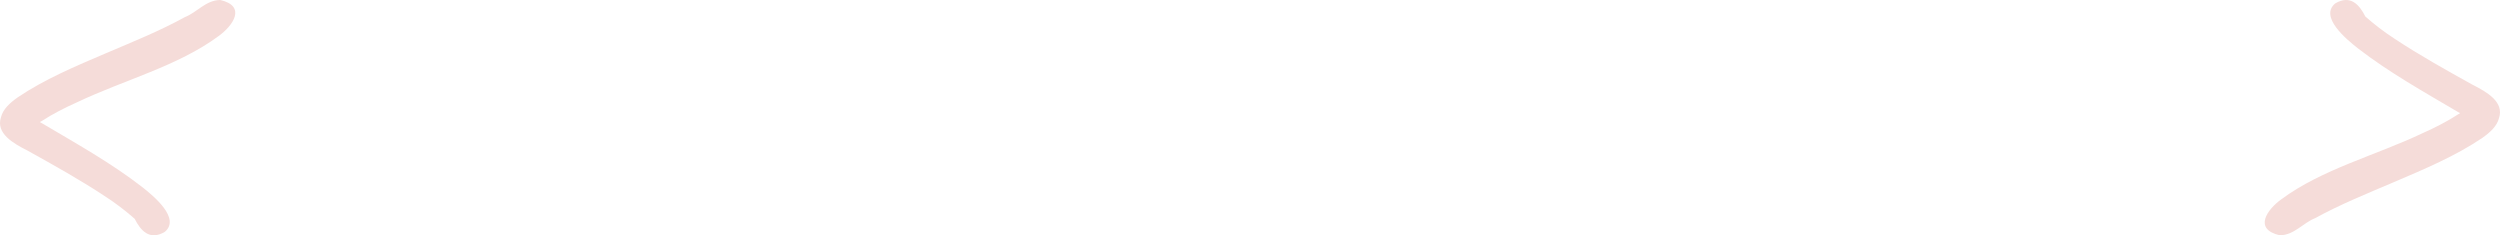 <?xml version="1.0" encoding="UTF-8"?> <svg xmlns="http://www.w3.org/2000/svg" width="85" height="8" viewBox="0 0 85 8" fill="none"><path d="M77.51 8C76.609 7.79 77.08 7.126 77.565 6.776C78.951 5.75 80.781 5.283 82.375 4.525C82.791 4.339 83.207 4.129 83.581 3.884C83.65 3.861 83.65 3.837 83.581 3.814C82.417 3.126 81.225 2.462 80.171 1.645C79.769 1.331 78.854 0.573 79.395 0.118C79.922 -0.197 80.227 0.176 80.421 0.561C80.726 0.829 81.058 1.086 81.419 1.319C82.264 1.879 83.165 2.38 84.066 2.881C84.551 3.126 85.147 3.464 84.967 4.012C84.898 4.292 84.662 4.502 84.399 4.689C83.484 5.307 82.43 5.75 81.391 6.193C80.49 6.577 79.561 6.951 78.716 7.417C78.3 7.58 78.009 7.988 77.524 8H77.51Z" fill="#F5DCD9"></path><path d="M7.49 1.21487e-07C8.391 0.21 7.92 0.874 7.435 1.224C6.049 2.25 4.219 2.717 2.625 3.475C2.209 3.661 1.793 3.871 1.419 4.116C1.35 4.139 1.35 4.163 1.419 4.186C2.583 4.874 3.775 5.538 4.829 6.355C5.231 6.669 6.146 7.427 5.605 7.882C5.078 8.197 4.773 7.824 4.579 7.439C4.274 7.171 3.942 6.914 3.581 6.681C2.736 6.121 1.835 5.62 0.934 5.119C0.449 4.874 -0.147 4.536 0.033 3.988C0.102 3.708 0.338 3.498 0.601 3.311C1.516 2.693 2.57 2.25 3.609 1.807C4.51 1.423 5.439 1.049 6.284 0.583C6.7 0.42 6.991 0.012 7.476 1.21487e-07H7.49Z" fill="#F5DCD9"></path></svg> 